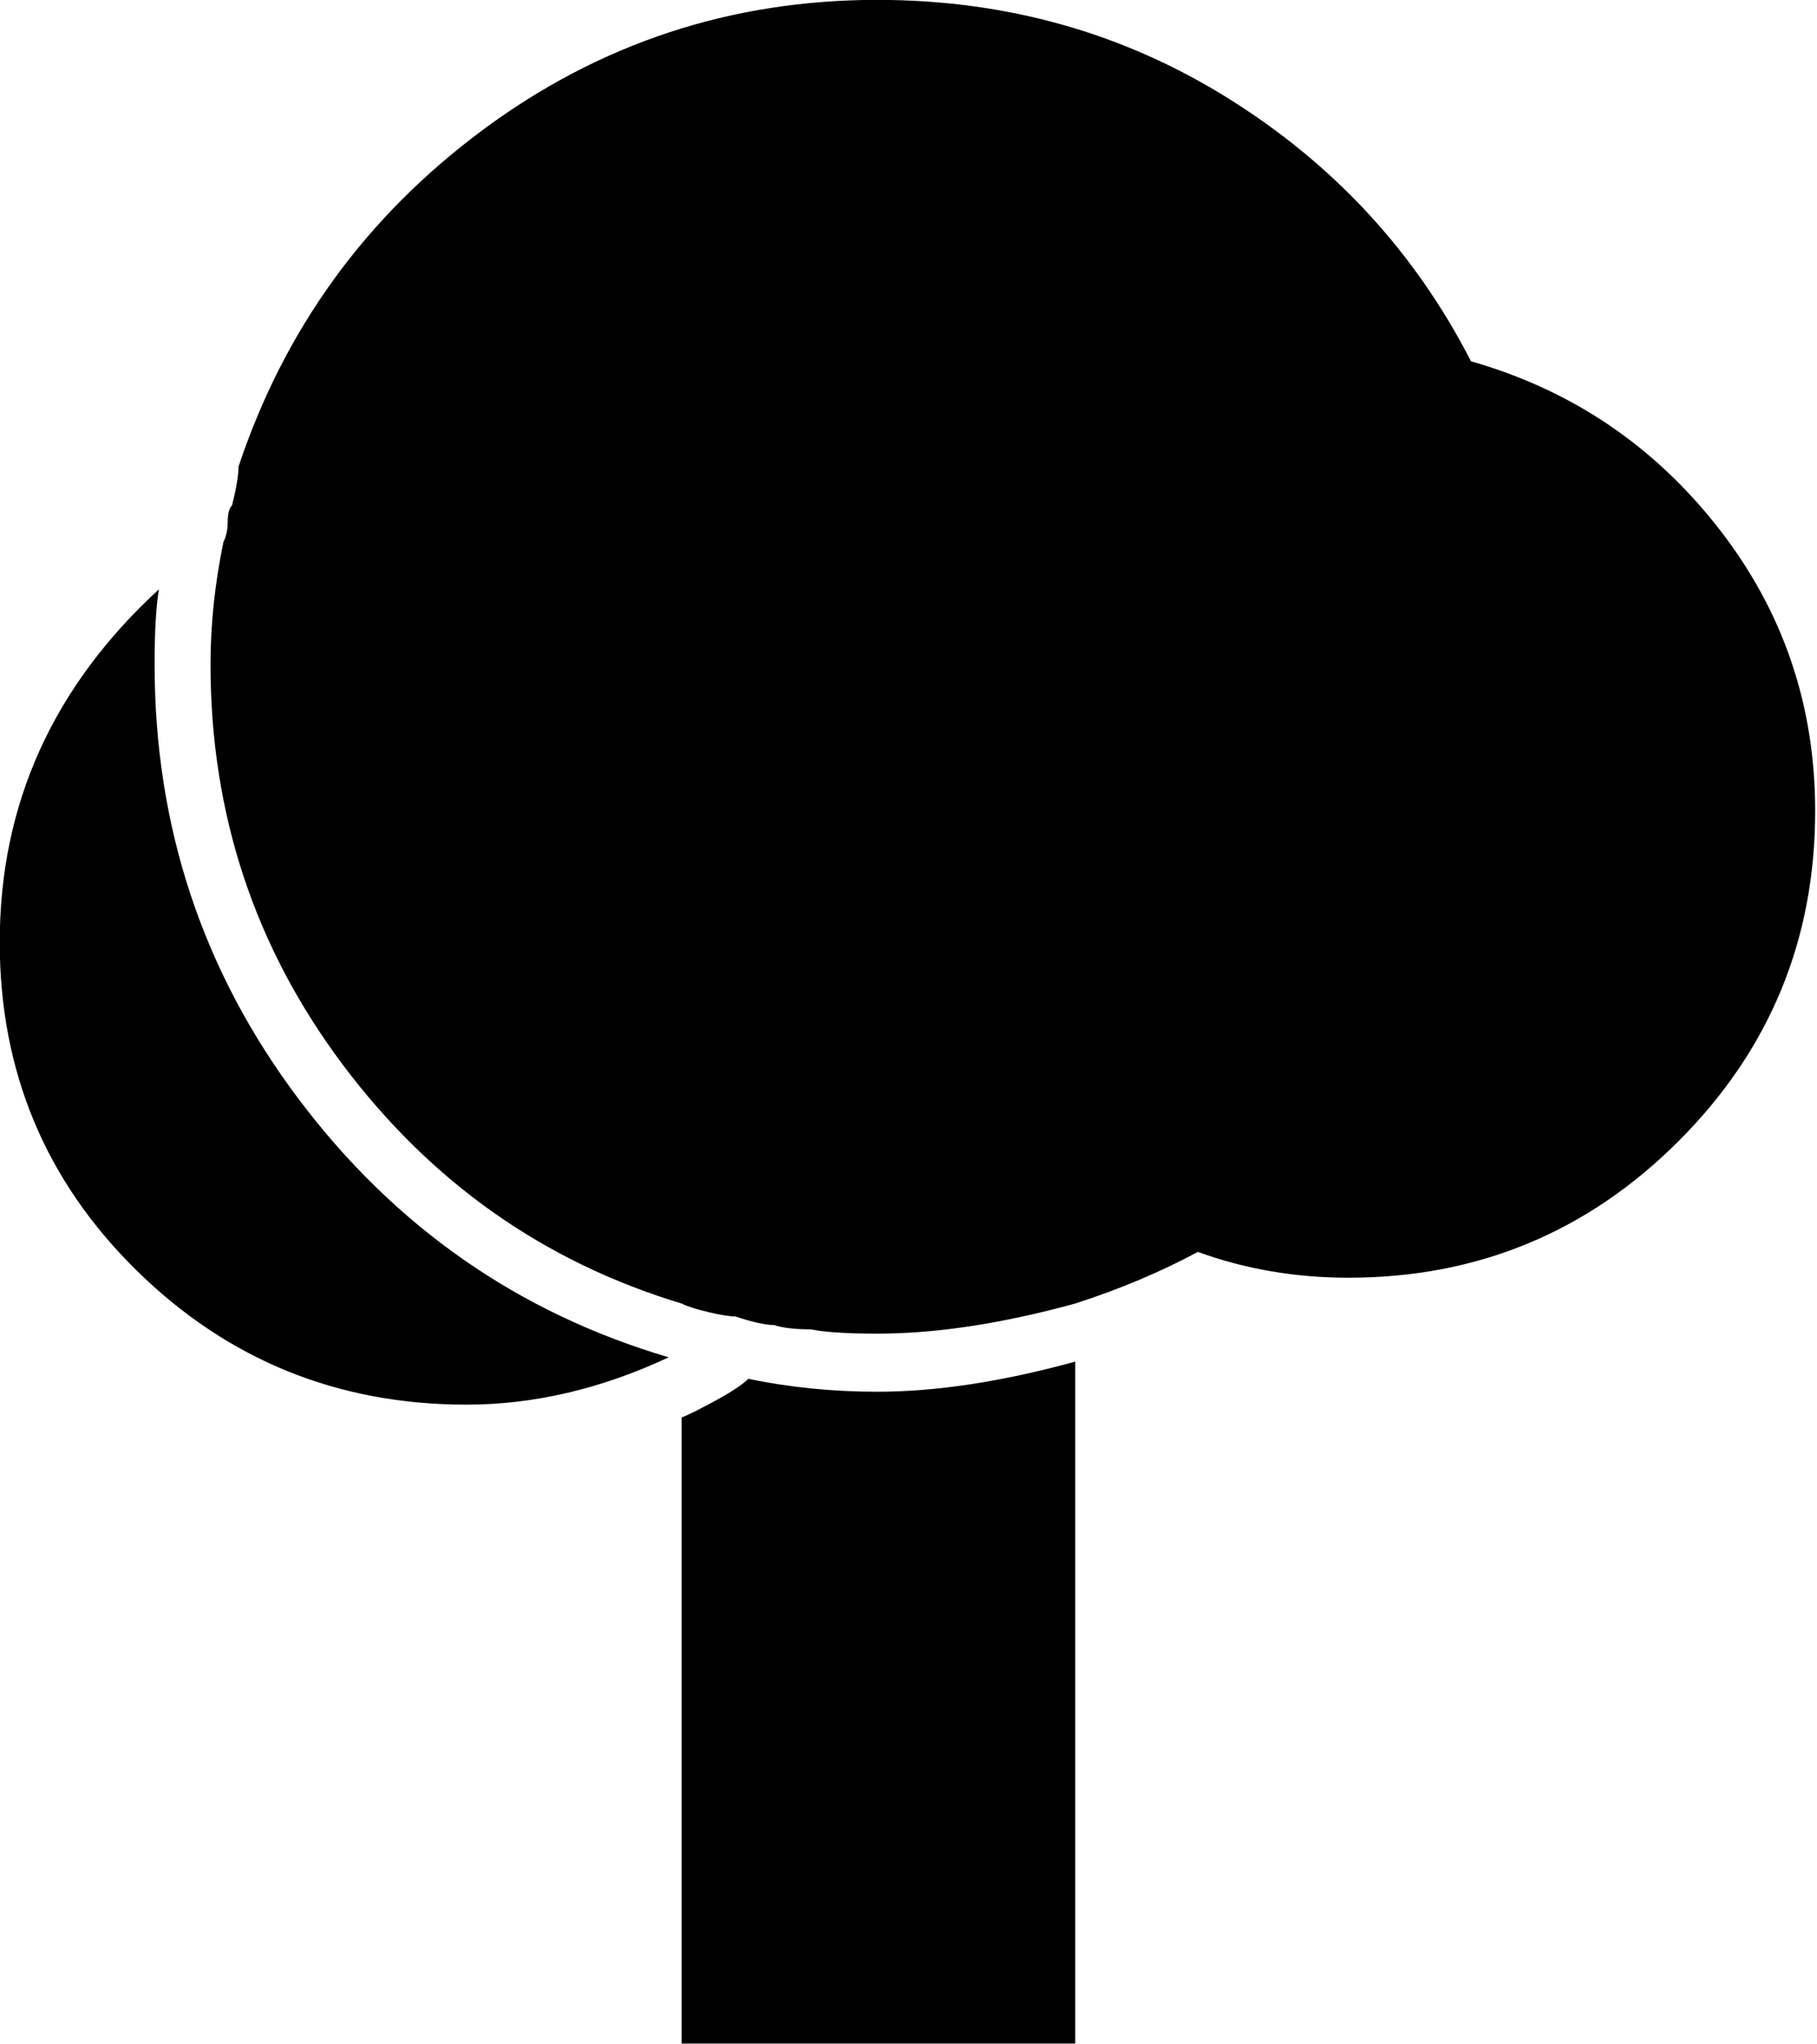 <!-- Exported by Character Map UWP -->
<svg height="100%" viewBox="80 211 865 973" width="100%" xmlns="http://www.w3.org/2000/svg" xmlns:xlink="http://www.w3.org/1999/xlink">
  <path d="M436.224,867.328C433.493,870.059 428.373,873.472 420.864,877.568C413.355,881.664 407.893,884.395 404.48,885.76L404.48,1183.74L591.872,1183.74L591.872,859.136C557.056,868.693 525.653,873.472 497.664,873.472C476.501,873.472 456.021,871.424 436.224,867.328ZM153.6,527.36C153.6,511.659 154.283,499.712 155.648,491.52C105.131,537.941 79.872,593.92 79.872,659.456C79.872,720.896 101.547,772.949 144.896,815.616C188.245,858.283 240.64,879.616 302.08,879.616C334.165,879.616 366.251,872.107 398.336,857.088C326.656,835.925 267.947,794.965 222.208,734.208C176.469,673.451 153.6,604.501 153.6,527.36ZM780.288,382.976C753.664,331.093 715.264,289.451 665.088,258.048C614.912,226.645 559.104,210.944 497.664,210.944C428.032,210.944 365.397,231.595 309.76,272.896C254.123,314.197 215.381,367.616 193.536,433.152C193.536,437.248 192.512,443.392 190.464,451.584C189.099,452.949 188.416,455.509 188.416,459.264C188.416,463.019 187.733,466.261 186.368,468.992C182.272,488.789 180.224,508.245 180.224,527.36C180.224,598.357 201.216,661.845 243.2,717.824C285.184,773.803 338.944,811.691 404.48,831.488C407.211,832.853 411.477,834.219 417.28,835.584C423.083,836.949 427.349,837.632 430.08,837.632C438.272,840.363 444.416,841.728 448.512,841.728C452.608,843.093 458.411,843.776 465.92,843.776C472.747,845.141 483.328,845.824 497.664,845.824C525.653,845.824 557.056,841.045 591.872,831.488C613.035,824.661 632.491,816.469 650.24,806.912C672.768,815.104 696.661,819.2 721.92,819.2C783.36,819.2 835.755,797.525 879.104,754.176C922.453,710.827 944.128,658.432 944.128,596.992C944.128,546.475 928.768,501.589 898.048,462.336C867.328,423.083 828.075,396.629 780.288,382.976Z" fill="#000000" fill-opacity="1">
  </path>
</svg>